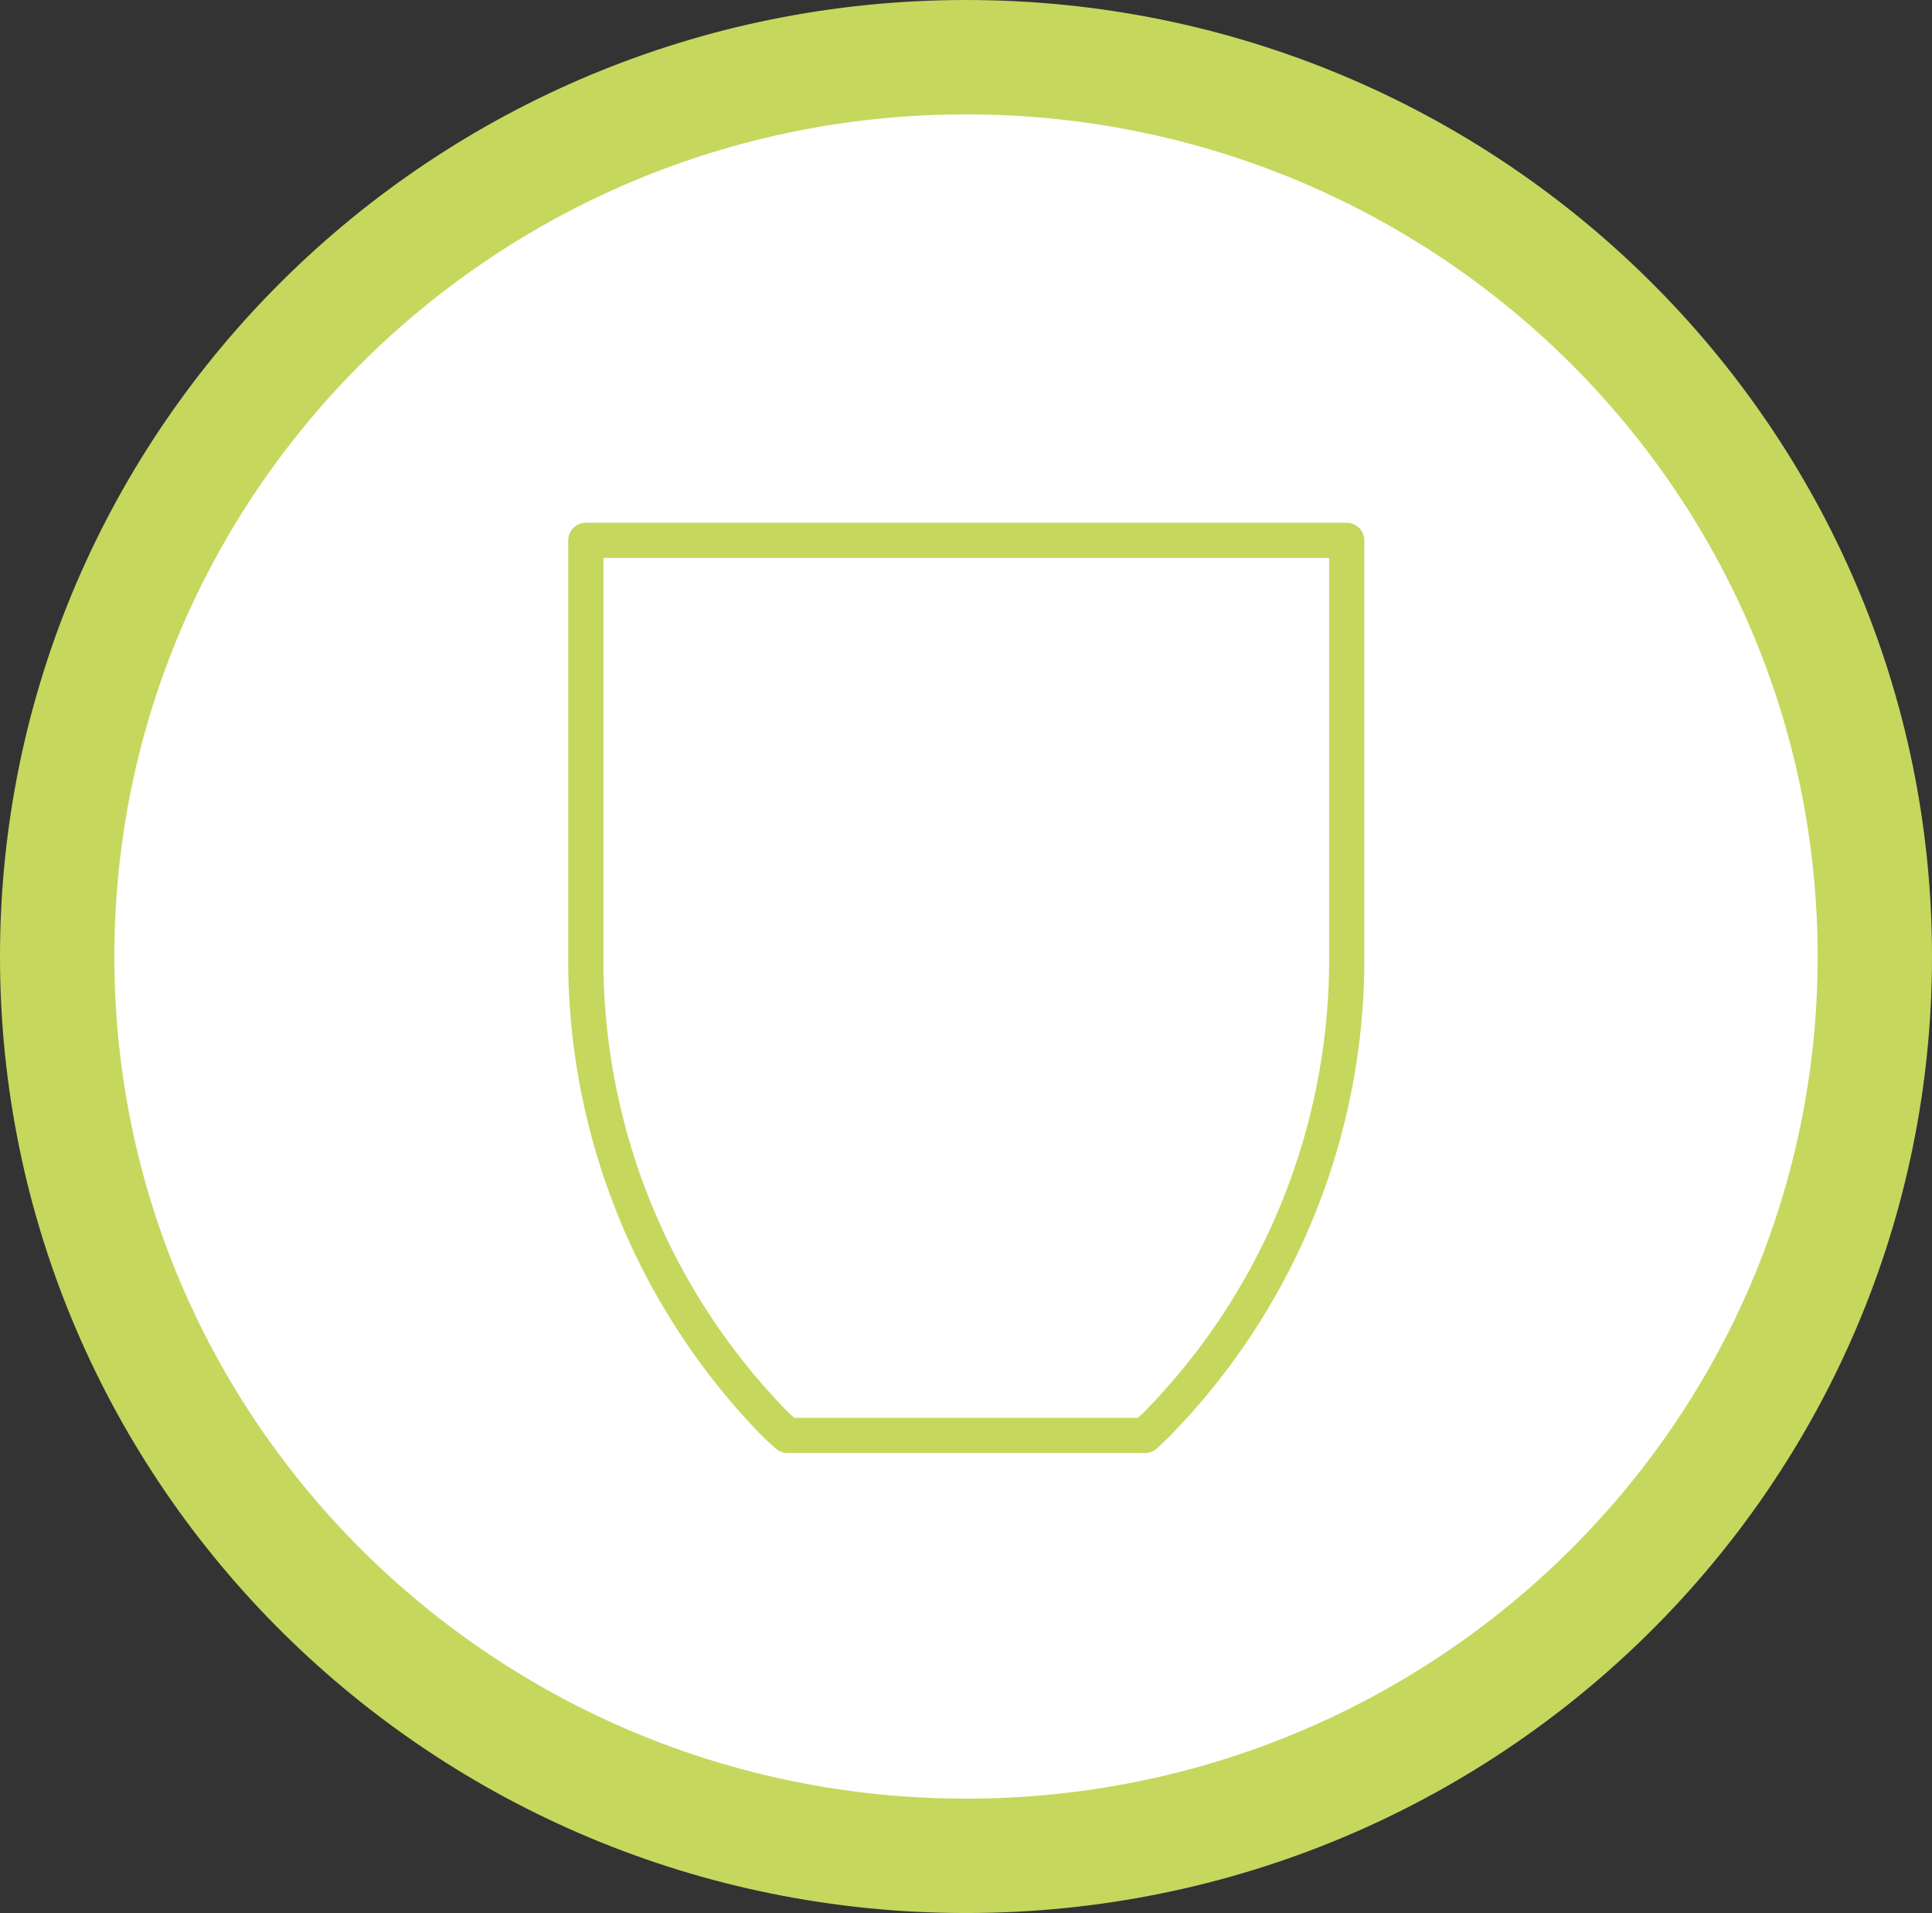 <?xml version="1.0" encoding="UTF-8"?>
<svg xmlns="http://www.w3.org/2000/svg" width="219.614" height="217.42" viewBox="0 0 219.614 217.42">
  <rect x="0" y="0" width="219.614" height="217.42" fill="#333333" stroke="none"/>
  <g id="Livello_1" data-name="Livello 1" transform="translate(6.5 6.5)">
    <path id="Tracciato_39" data-name="Tracciato 39" d="M103.307,0c57.055,0,103.307,45.761,103.307,102.21S160.362,204.42,103.307,204.42,0,158.659,0,102.21,46.252,0,103.307,0Z" fill="#fff" stroke="#c6d75e" stroke-linecap="round" stroke-width="13"></path>
    <path id="Tracciato_36" data-name="Tracciato 36" d="M74.929,112.233H34.277l-1.219-1.1a75.515,75.515,0,0,1-21.7-51.867V10.51H97.845V59.269a75.515,75.515,0,0,1-21.637,51.745Z" transform="translate(48.735 44.404)" fill="none" stroke="#c6d75e" stroke-linecap="round" stroke-linejoin="round" stroke-width="4"></path>
  </g>
</svg>
